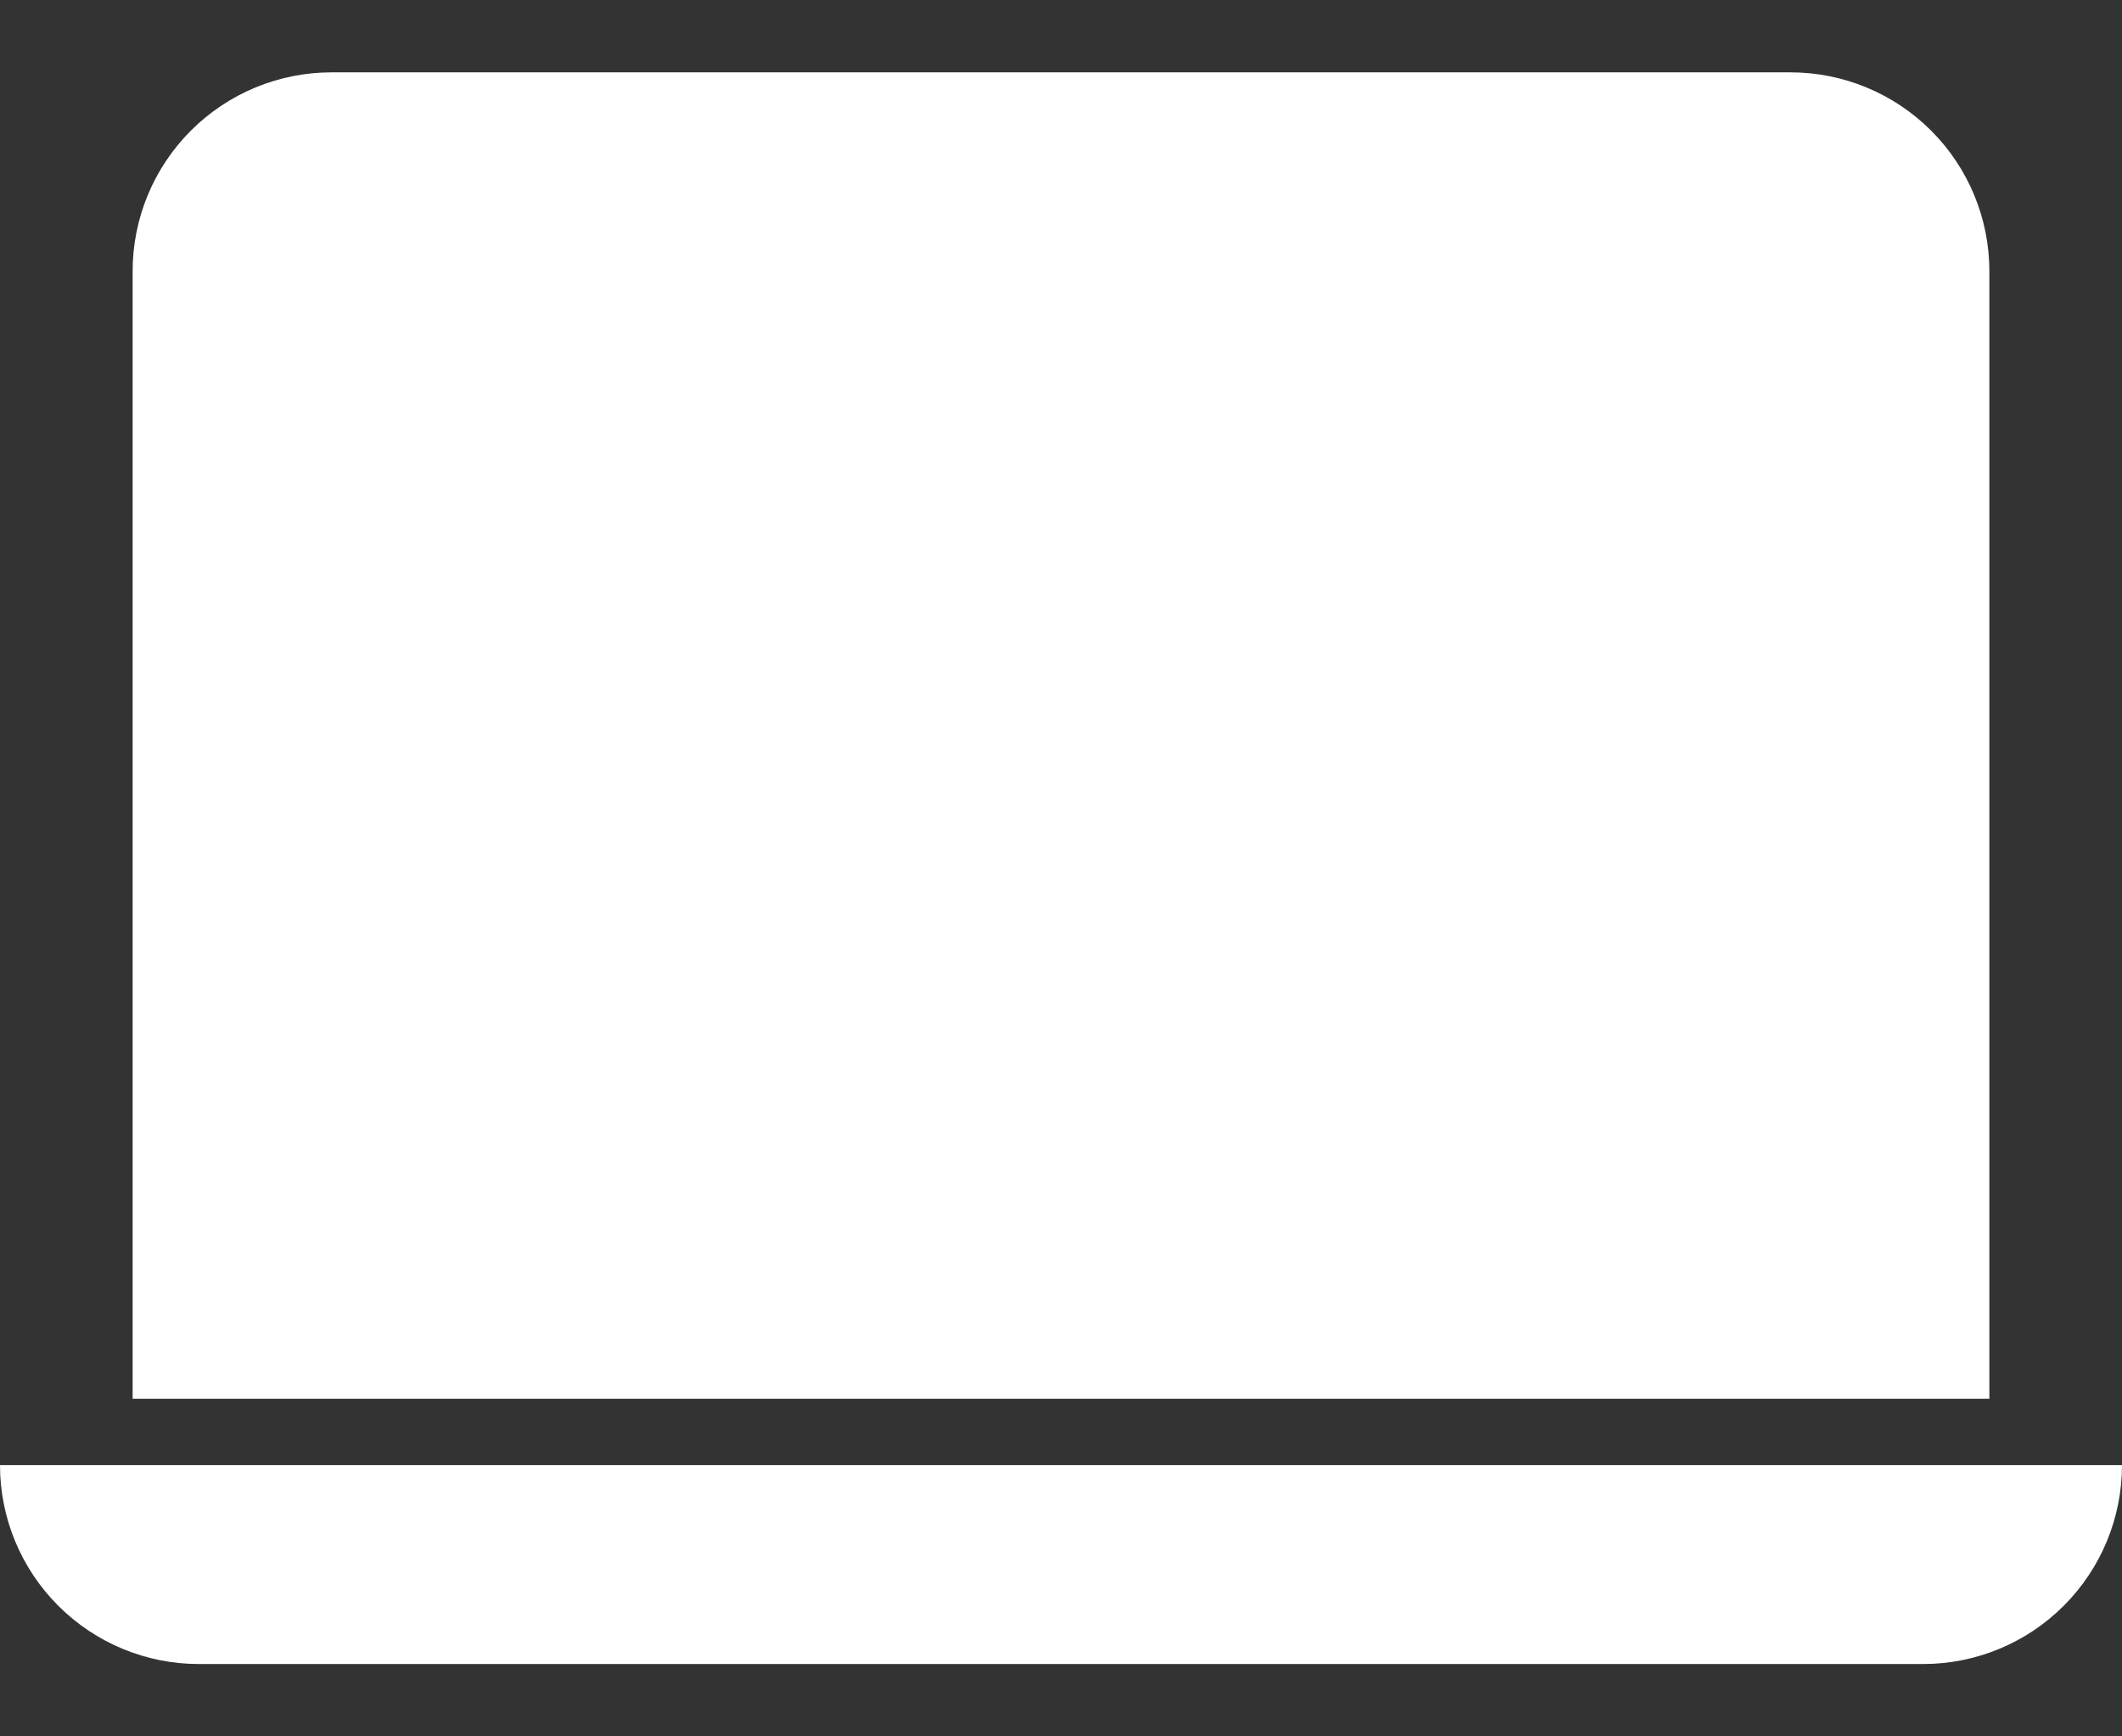 <?xml version="1.0" encoding="UTF-8"?>
<svg xmlns="http://www.w3.org/2000/svg" width="22" height="18" viewBox="0 0 22 18" fill="none">
  <rect x="0" y="0" width="22" height="18" fill="#333333" stroke="none"/>
  <path d="M3.438 0.75C2.89 0.75 2.366 0.967 1.979 1.354C1.592 1.741 1.375 2.265 1.375 2.812V14.5H20.625V2.812C20.625 2.265 20.408 1.741 20.021 1.354C19.634 0.967 19.11 0.75 18.562 0.75H3.438ZM0 15.188H22C22 15.735 21.783 16.259 21.396 16.646C21.009 17.033 20.485 17.25 19.938 17.25H2.062C1.515 17.25 0.991 17.033 0.604 16.646C0.217 16.259 0 15.735 0 15.188H0Z" fill="white"></path>
</svg>
